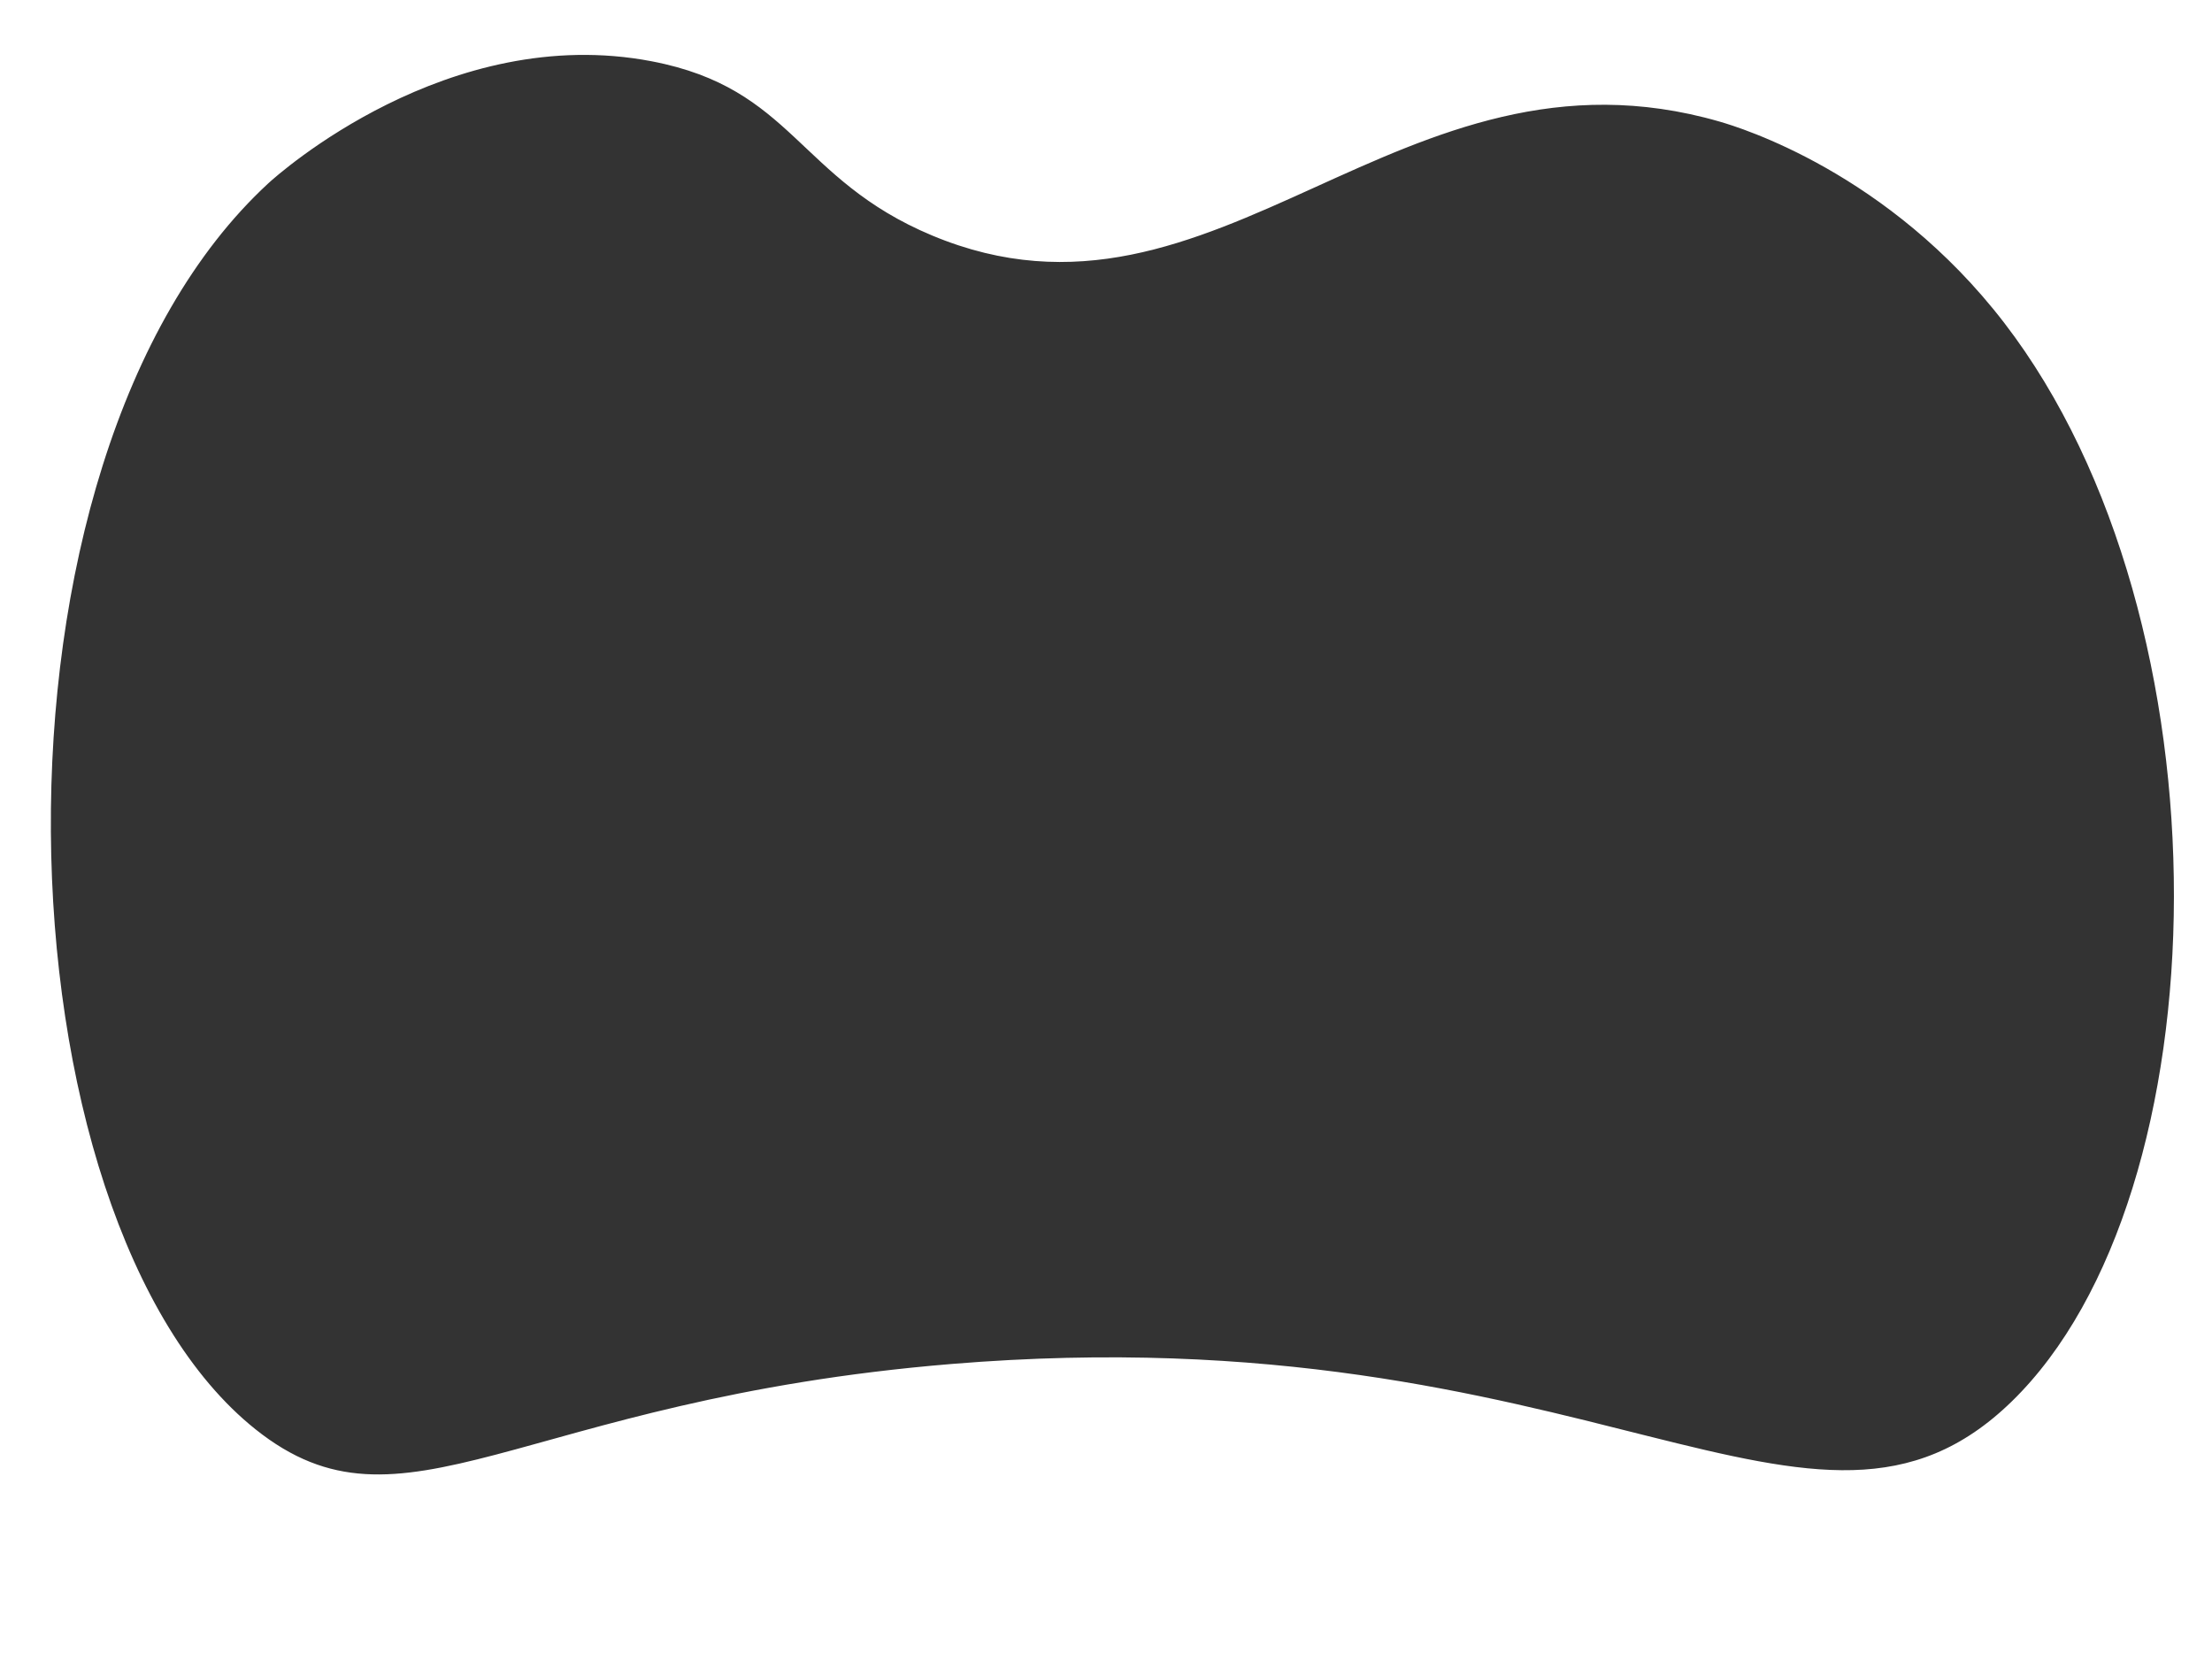 <svg id="Lager_1" data-name="Lager 1" xmlns="http://www.w3.org/2000/svg" preserveAspectRatio="none" viewBox="0 0 1027.5 771.5"><rect x="0" y="0" width="1027.5" height="771.5" fill="#333333" stroke="none"/><defs><style>.cls-1{fill:#fff;stroke:#fff;stroke-miterlimit:10;stroke-width:3px;}</style></defs><title>vitbgram</title><path class="cls-1" d="M1024.5,0H0V768.5H1024.5ZM934,650.5c-93.58,91-196.37-41.53-493.52-17-201.15,16.6-254.5,85.64-324.24,30C-6.19,565.79-18.25,212,122.16,82.5c4.42-4.08,84-75.3,179.38-57,66.44,12.74,68.51,55.09,130.54,81,131.43,54.89,215.89-96.08,365.5-53,9.72,2.8,79.13,23.9,133.07,94C1037.78,286.73,1033.51,553.73,934,650.5Z" transform="translate(1.5 1.5)"/></svg>